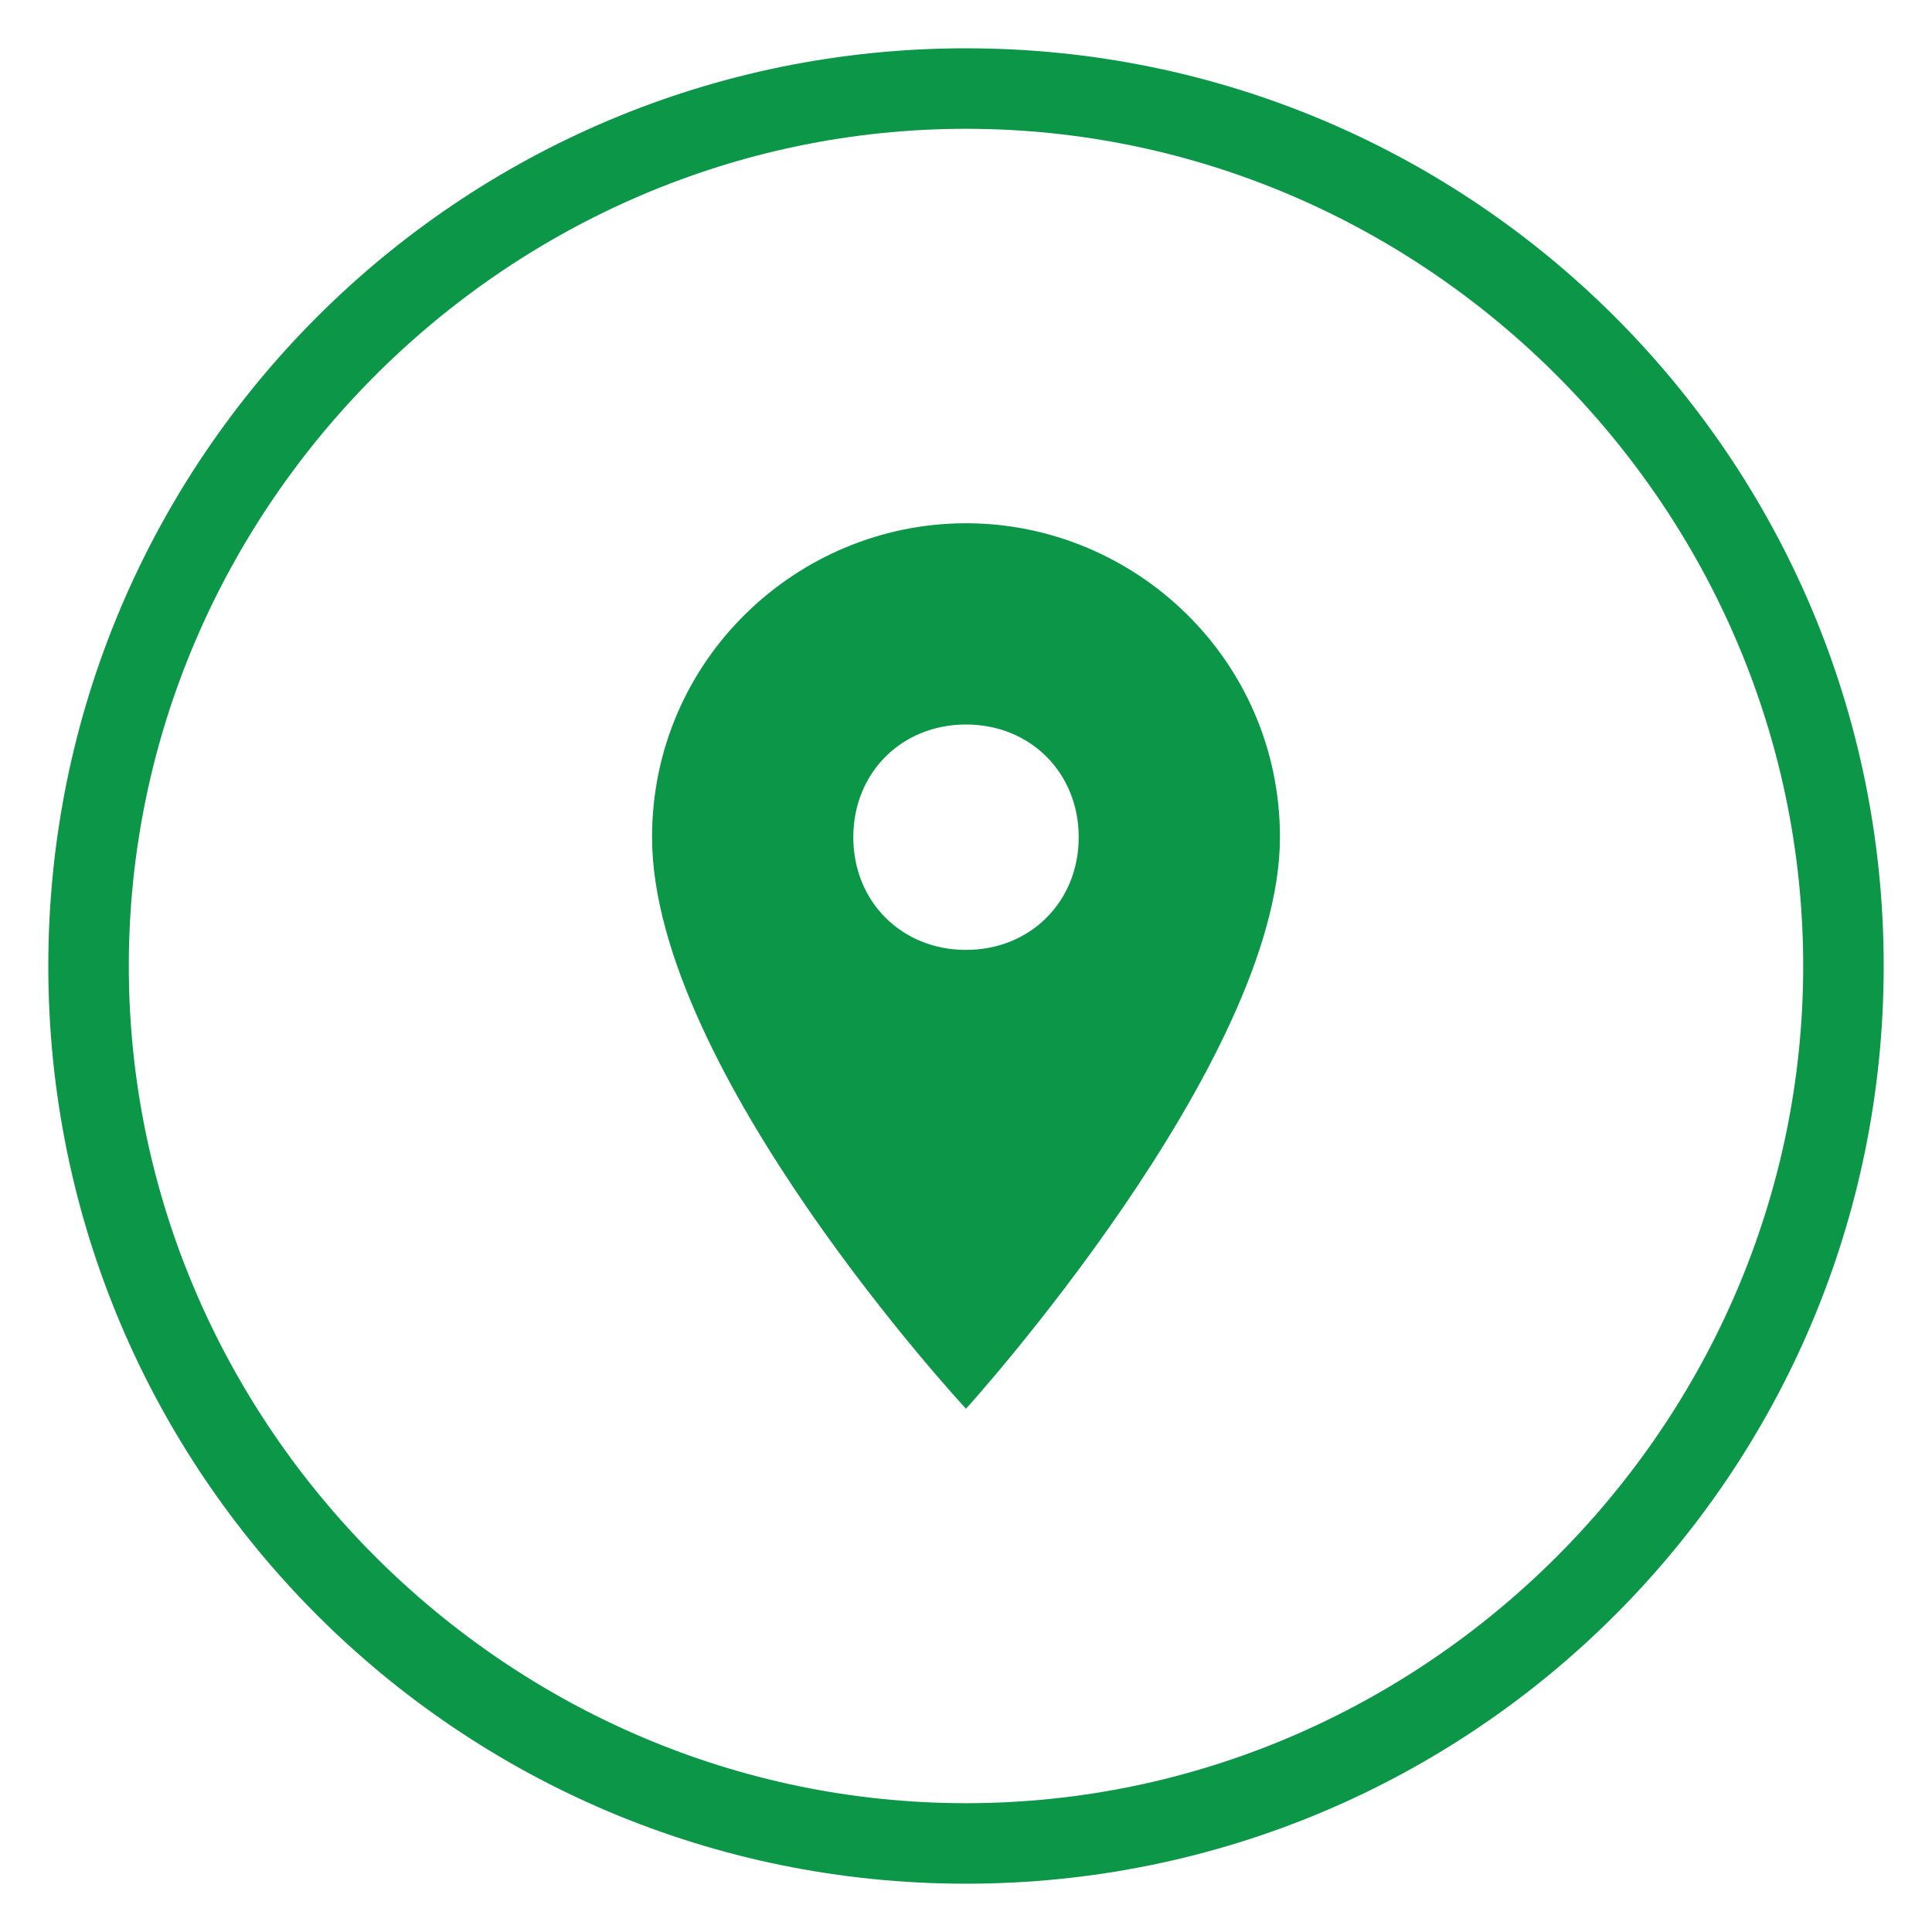 <?xml version="1.0" encoding="utf-8"?>
<!-- Generator: Adobe Illustrator 28.0.0, SVG Export Plug-In . SVG Version: 6.00 Build 0)  -->
<svg version="1.1" id="Layer_1" xmlns="http://www.w3.org/2000/svg" xmlns:xlink="http://www.w3.org/1999/xlink" x="0px" y="0px"
	 viewBox="0 0 24 24" style="enable-background:new 0 0 24 24;" xml:space="preserve">
<style type="text/css">
	.st0{fill:#0C9648;}
</style>
<g>
	<path class="st0" d="M12,6.5c-2.1,0-3.9,1.7-3.9,3.9c0,2.9,3.9,7.1,3.9,7.1s3.9-4.3,3.9-7.1C15.9,8.2,14.1,6.5,12,6.5z M12,11.8
		c-0.8,0-1.4-0.6-1.4-1.4C10.6,9.6,11.2,9,12,9s1.4,0.6,1.4,1.4C13.4,11.2,12.8,11.8,12,11.8z"/>
	<g>
		<path class="st0" d="M12,1.6c5.7,0,10.4,4.7,10.4,10.4S17.7,22.4,12,22.4S1.6,17.7,1.6,12S6.3,1.6,12,1.6 M12,0.6
			C5.7,0.6,0.6,5.7,0.6,12S5.7,23.4,12,23.4S23.4,18.3,23.4,12S18.3,0.6,12,0.6L12,0.6z"/>
	</g>
</g>
</svg>
